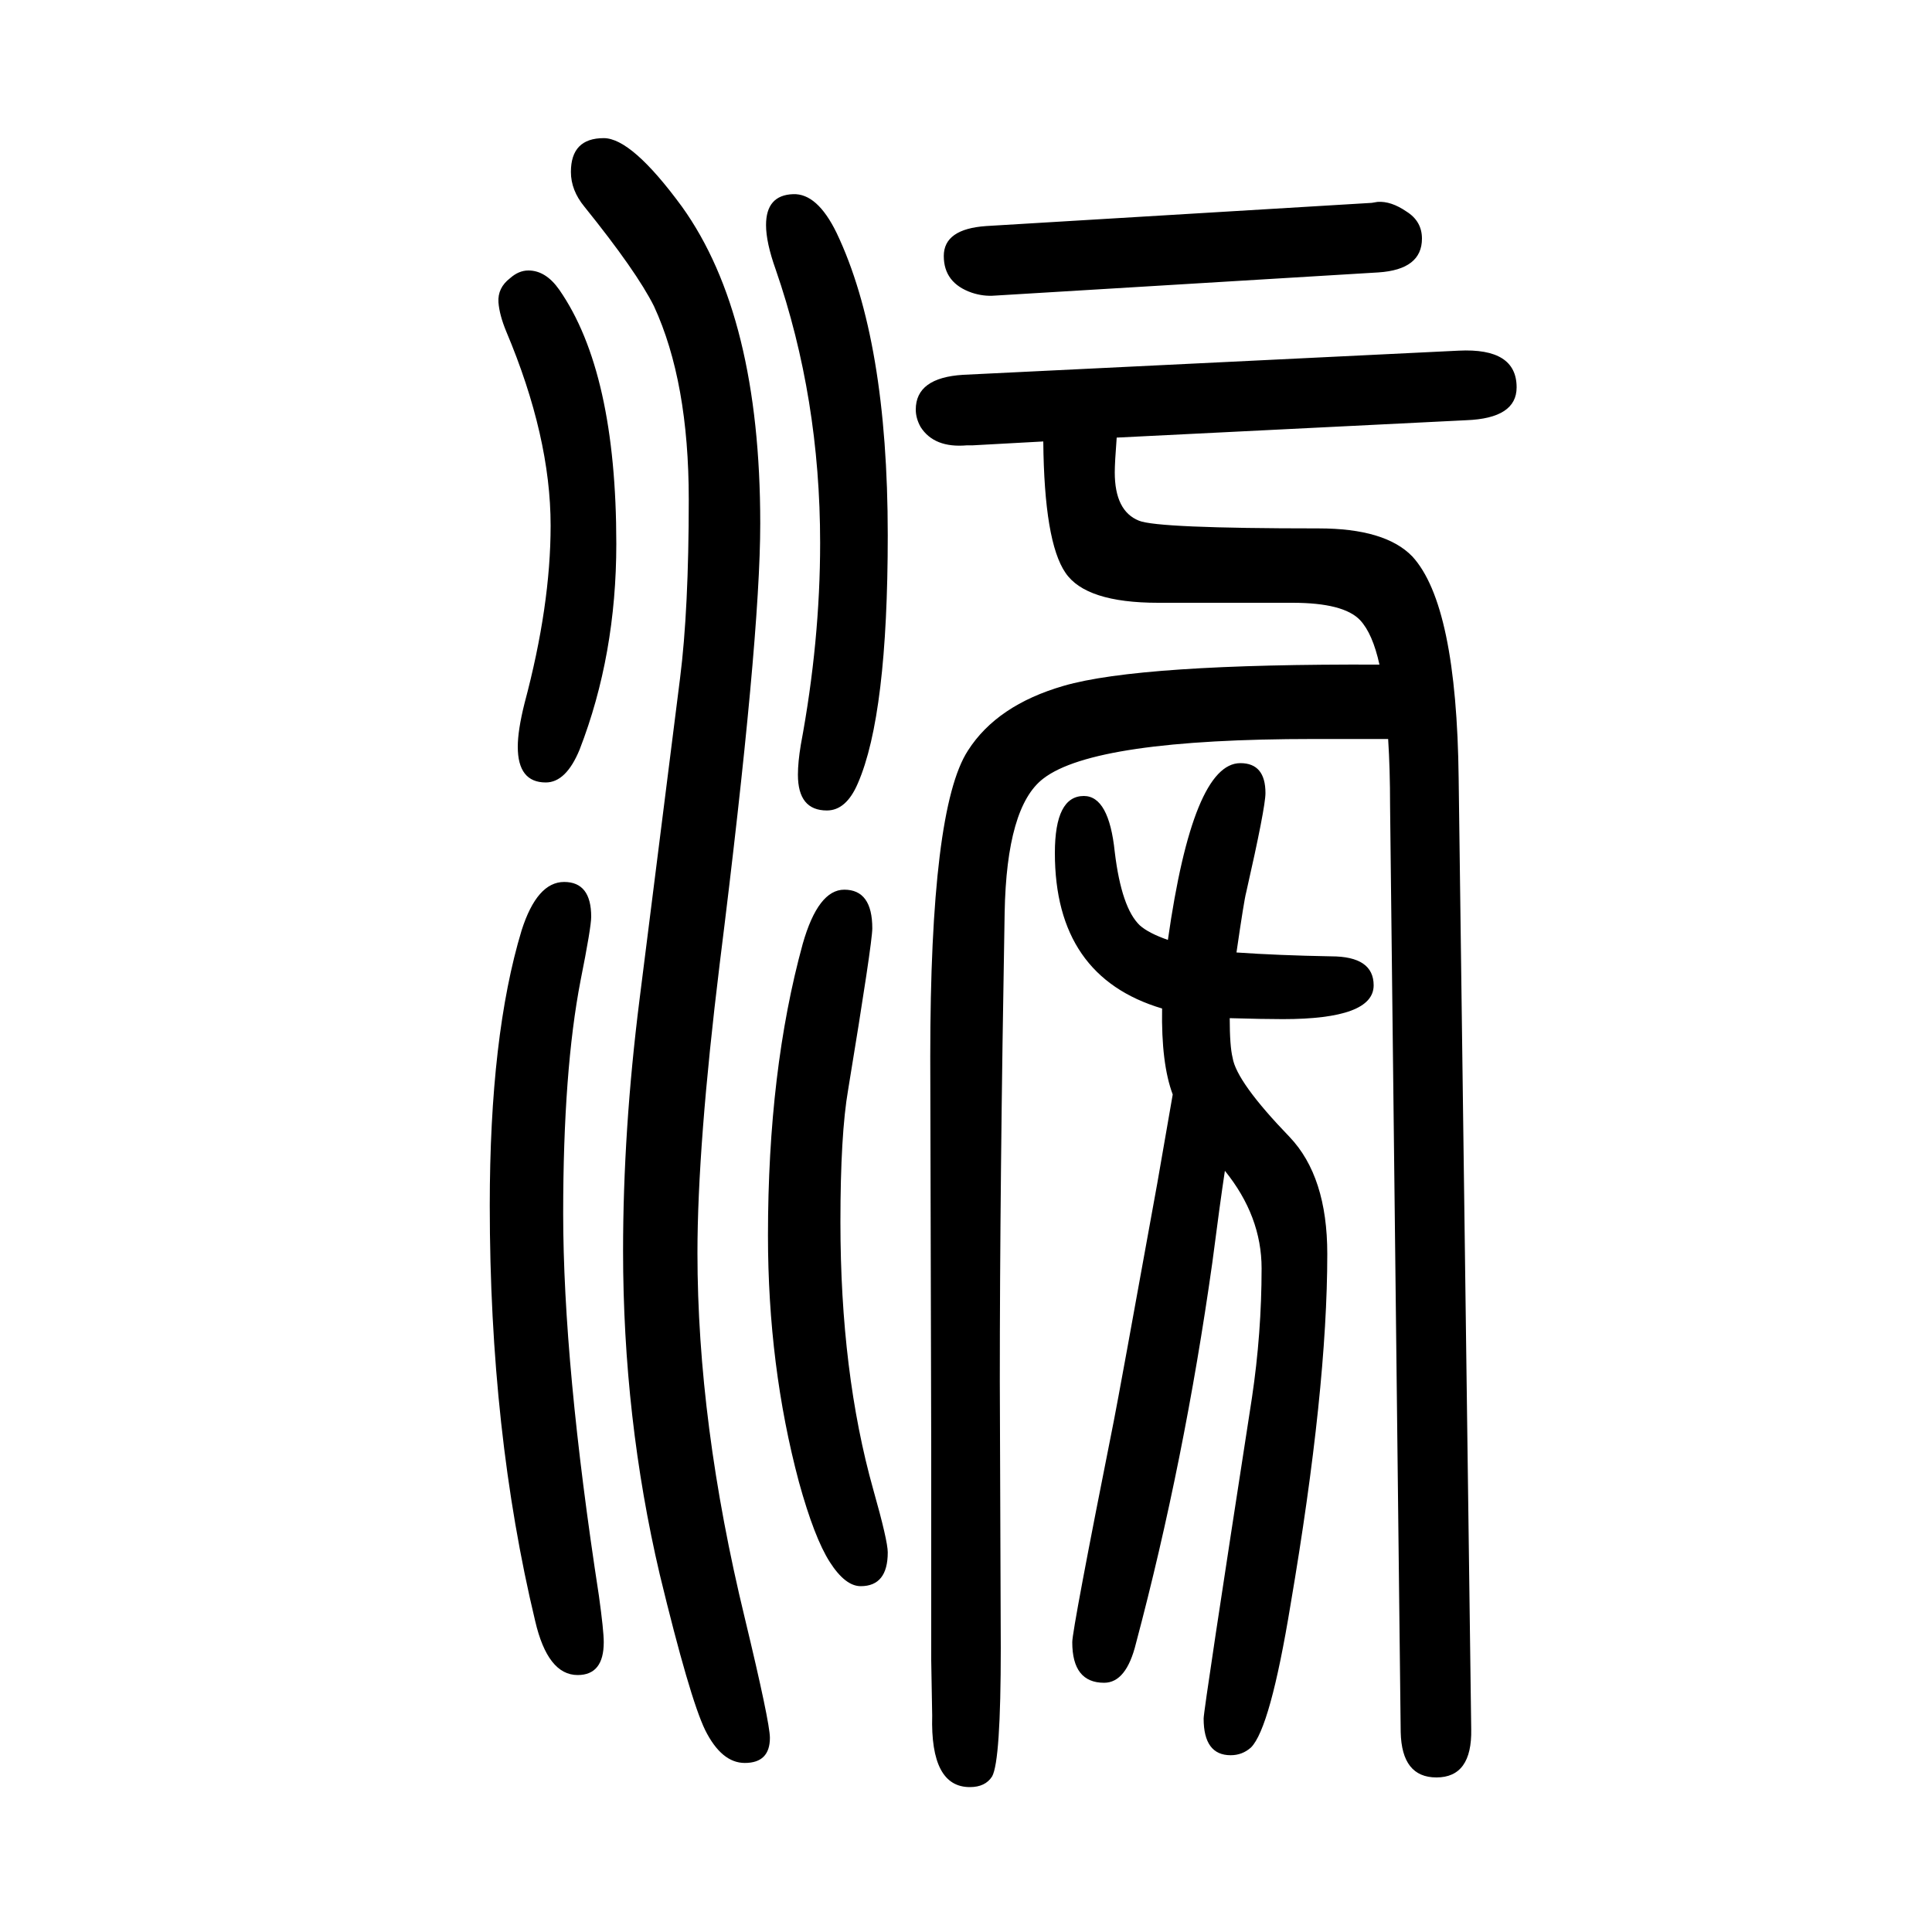 <svg xmlns="http://www.w3.org/2000/svg" xmlns:xlink="http://www.w3.org/1999/xlink" height="100" width="100" version="1.1"><path d="M1156 1197q-2 -26 -2 -36q0 -40 25 -50q19 -8 186 -8q69 0 97 -29q46 -50 48 -230l13 -984q1 -50 -36 -50q-36 0 -37 47l-11 959q0 38 -2 69h-41h-36q-227 0 -280 -41q-38 -29 -40 -139q-5 -282 -5 -485l1 -276q0 -117 -9 -133q-7 -11 -23 -11q-41 0 -39 74l-1 57v218
l-1 407q0 257 39 317q30 47 99 67q79 23 327 22q-7 32 -20 46q-17 18 -70 18h-139q-75 0 -96 31q-22 32 -23 136l-73 -4h-6q-34 -3 -48 19q-5 9 -5 18q0 33 49 36l513 25q60 3 60 -38q0 -32 -52 -34zM1209 677q26 183 75 183q26 0 26 -31q0 -15 -20 -103q-2 -7 -10 -62
q43 -3 98 -4q44 0 44 -30q0 -35 -94 -35q-20 0 -55 1q0 -29 3 -41q4 -25 59 -82q39 -41 39 -121q0 -140 -38 -363q-21 -128 -41 -148q-9 -8 -21 -8q-28 0 -28 38q0 9 50 332q10 67 10 134q0 54 -38 101q-5 -33 -13 -95q-29 -206 -79 -394q-10 -41 -33 -41q-33 0 -33 42
q0 13 43 229q5 25 45 246l16 92q-12 32 -11 89q-111 33 -111 161q0 59 30 59q26 0 32 -58q7 -58 26 -76q9 -8 29 -15zM584 737q28 0 28 -36q0 -11 -11 -66q-18 -93 -18 -241q0 -156 37 -396q5 -36 5 -48q0 -34 -27 -34q-31 0 -44 56q-47 196 -47 430q0 176 33 285
q16 50 44 50zM874 729q29 0 29 -40q0 -15 -25 -167q-8 -46 -8 -137q0 -156 34 -277q15 -53 15 -65q0 -35 -28 -35q-16 0 -32 25t-32 83q-32 120 -32 255q0 171 36 302q16 56 43 56zM547 1370q18 0 32 -20q59 -85 59 -263q0 -115 -38 -213q-14 -34 -35 -34q-29 0 -29 37
q0 17 7 45q27 101 27 184q0 92 -46 201q-7 17 -8 30q-1 15 12 25q9 8 19 8zM821 1449q25 1 45 -40q53 -111 53 -313q0 -186 -31 -257q-12 -28 -32 -28q-30 0 -30 37q0 13 3 31q20 107 20 209q0 150 -46 283q-10 28 -10 46q0 31 28 32zM1021 1416l399 24l6 1q14 1 30 -10
q16 -10 16 -28q0 -32 -45 -35l-397 -24q-12 -1 -24 3q-29 10 -29 38t44 31zM625 1507q29 0 81 -71q81 -113 81 -328q0 -120 -42 -456q-23 -188 -23 -299q0 -176 49 -378q26 -108 26 -124q0 -26 -26 -26q-24 0 -41 34q-16 33 -47 161q-38 162 -38 335q0 125 17 260l42 333
q9 71 9 185q0 122 -36 200q-18 36 -72 103q-14 17 -14 36q0 35 34 35z" style="" transform="scale(0.05 -0.05) translate(0 -1650)"/></svg>